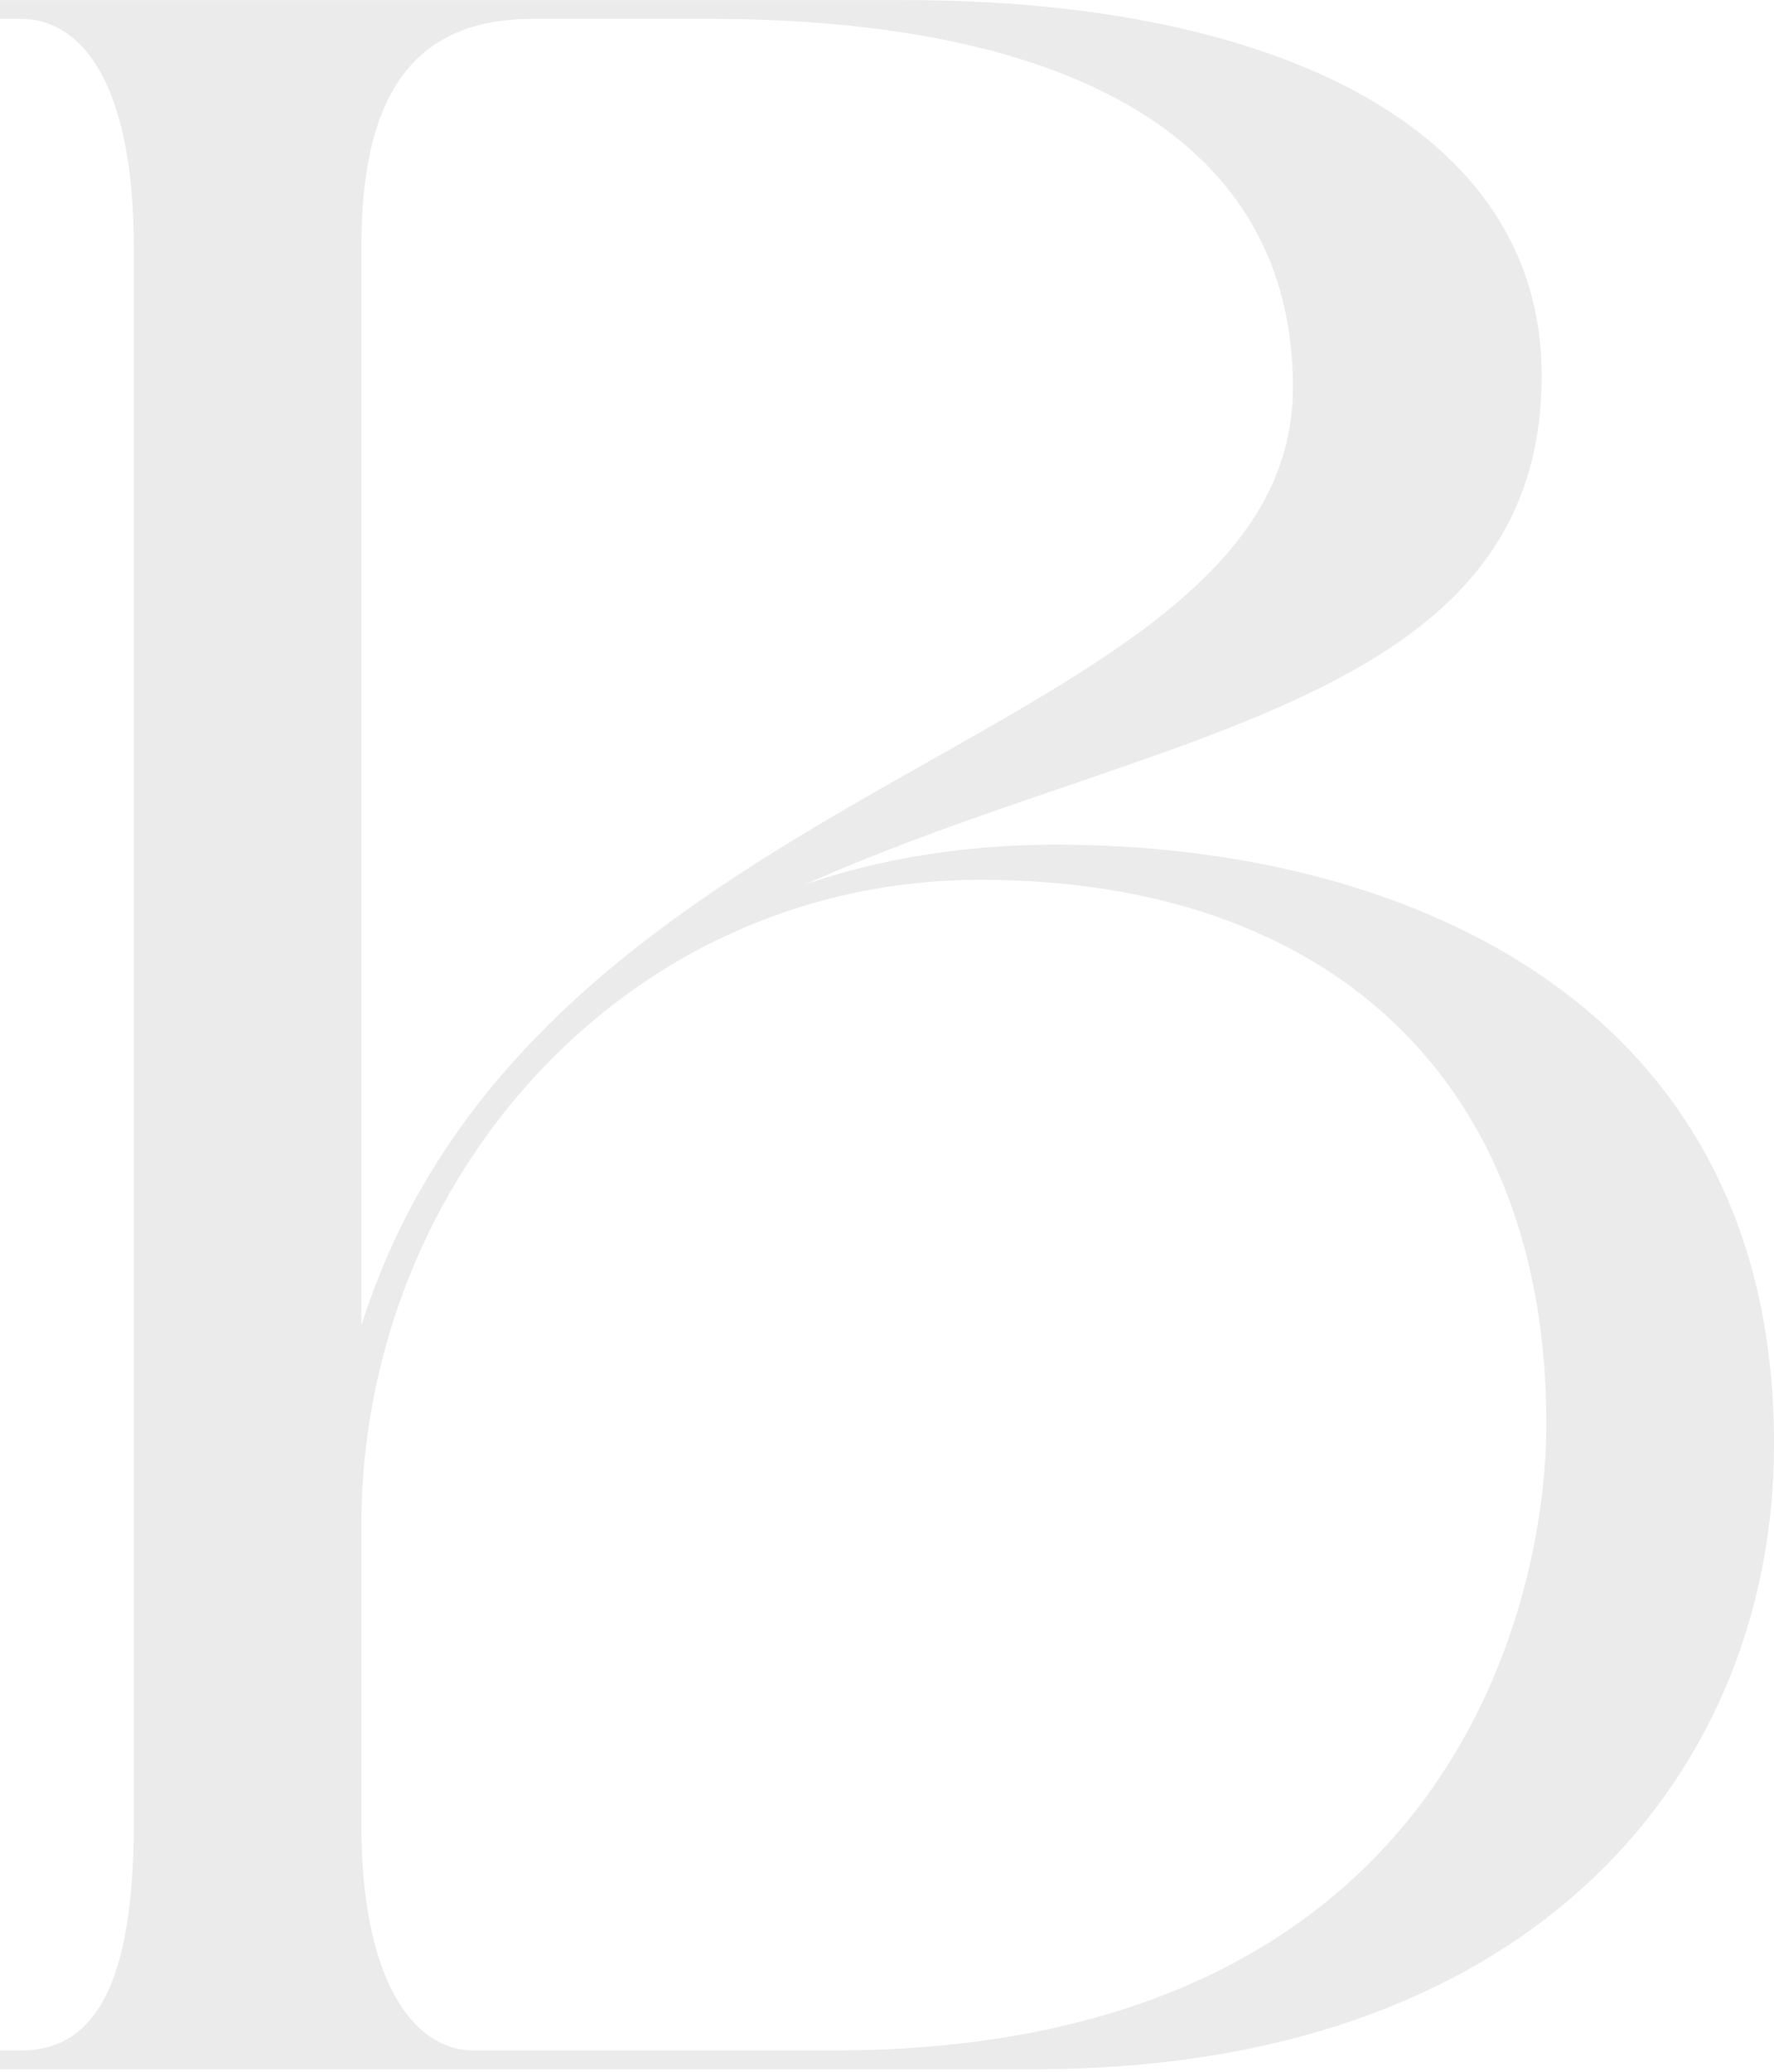 <svg xmlns="http://www.w3.org/2000/svg" width="610" height="712" viewBox="0 0 610 712" fill="none"><path id="B" opacity="0.75" d="M610 495.804V496.611C610 606.243 530.119 711.039 355.833 711.039H0V704.59H7.262C28.241 704.59 45.992 689.274 45.992 627.202V84.682C45.992 29.059 28.241 6.488 7.262 6.488H0V0.039H311.455C438.942 0.039 530.119 44.376 530.119 129.019C530.119 242.682 396.177 250.743 276.759 303.947C302.579 295.08 331.627 290.243 363.095 290.243C484.934 290.243 610 345.866 610 495.804ZM444.59 133.049C444.59 49.212 370.357 6.488 243.677 6.488H183.161C143.624 6.488 124.259 30.672 124.259 84.682V455.498C184.775 263.641 444.59 256.386 444.59 133.049ZM162.989 704.59H286.442C497.037 704.59 531.733 552.233 531.733 489.355C531.733 370.855 456.693 302.335 337.275 302.335C299.352 302.335 267.077 312.008 239.643 326.519C167.831 365.213 124.259 442.6 124.259 524.019V627.202C124.259 678.794 141.204 704.59 162.989 704.59Z" fill="#E4E4E4"></path></svg>